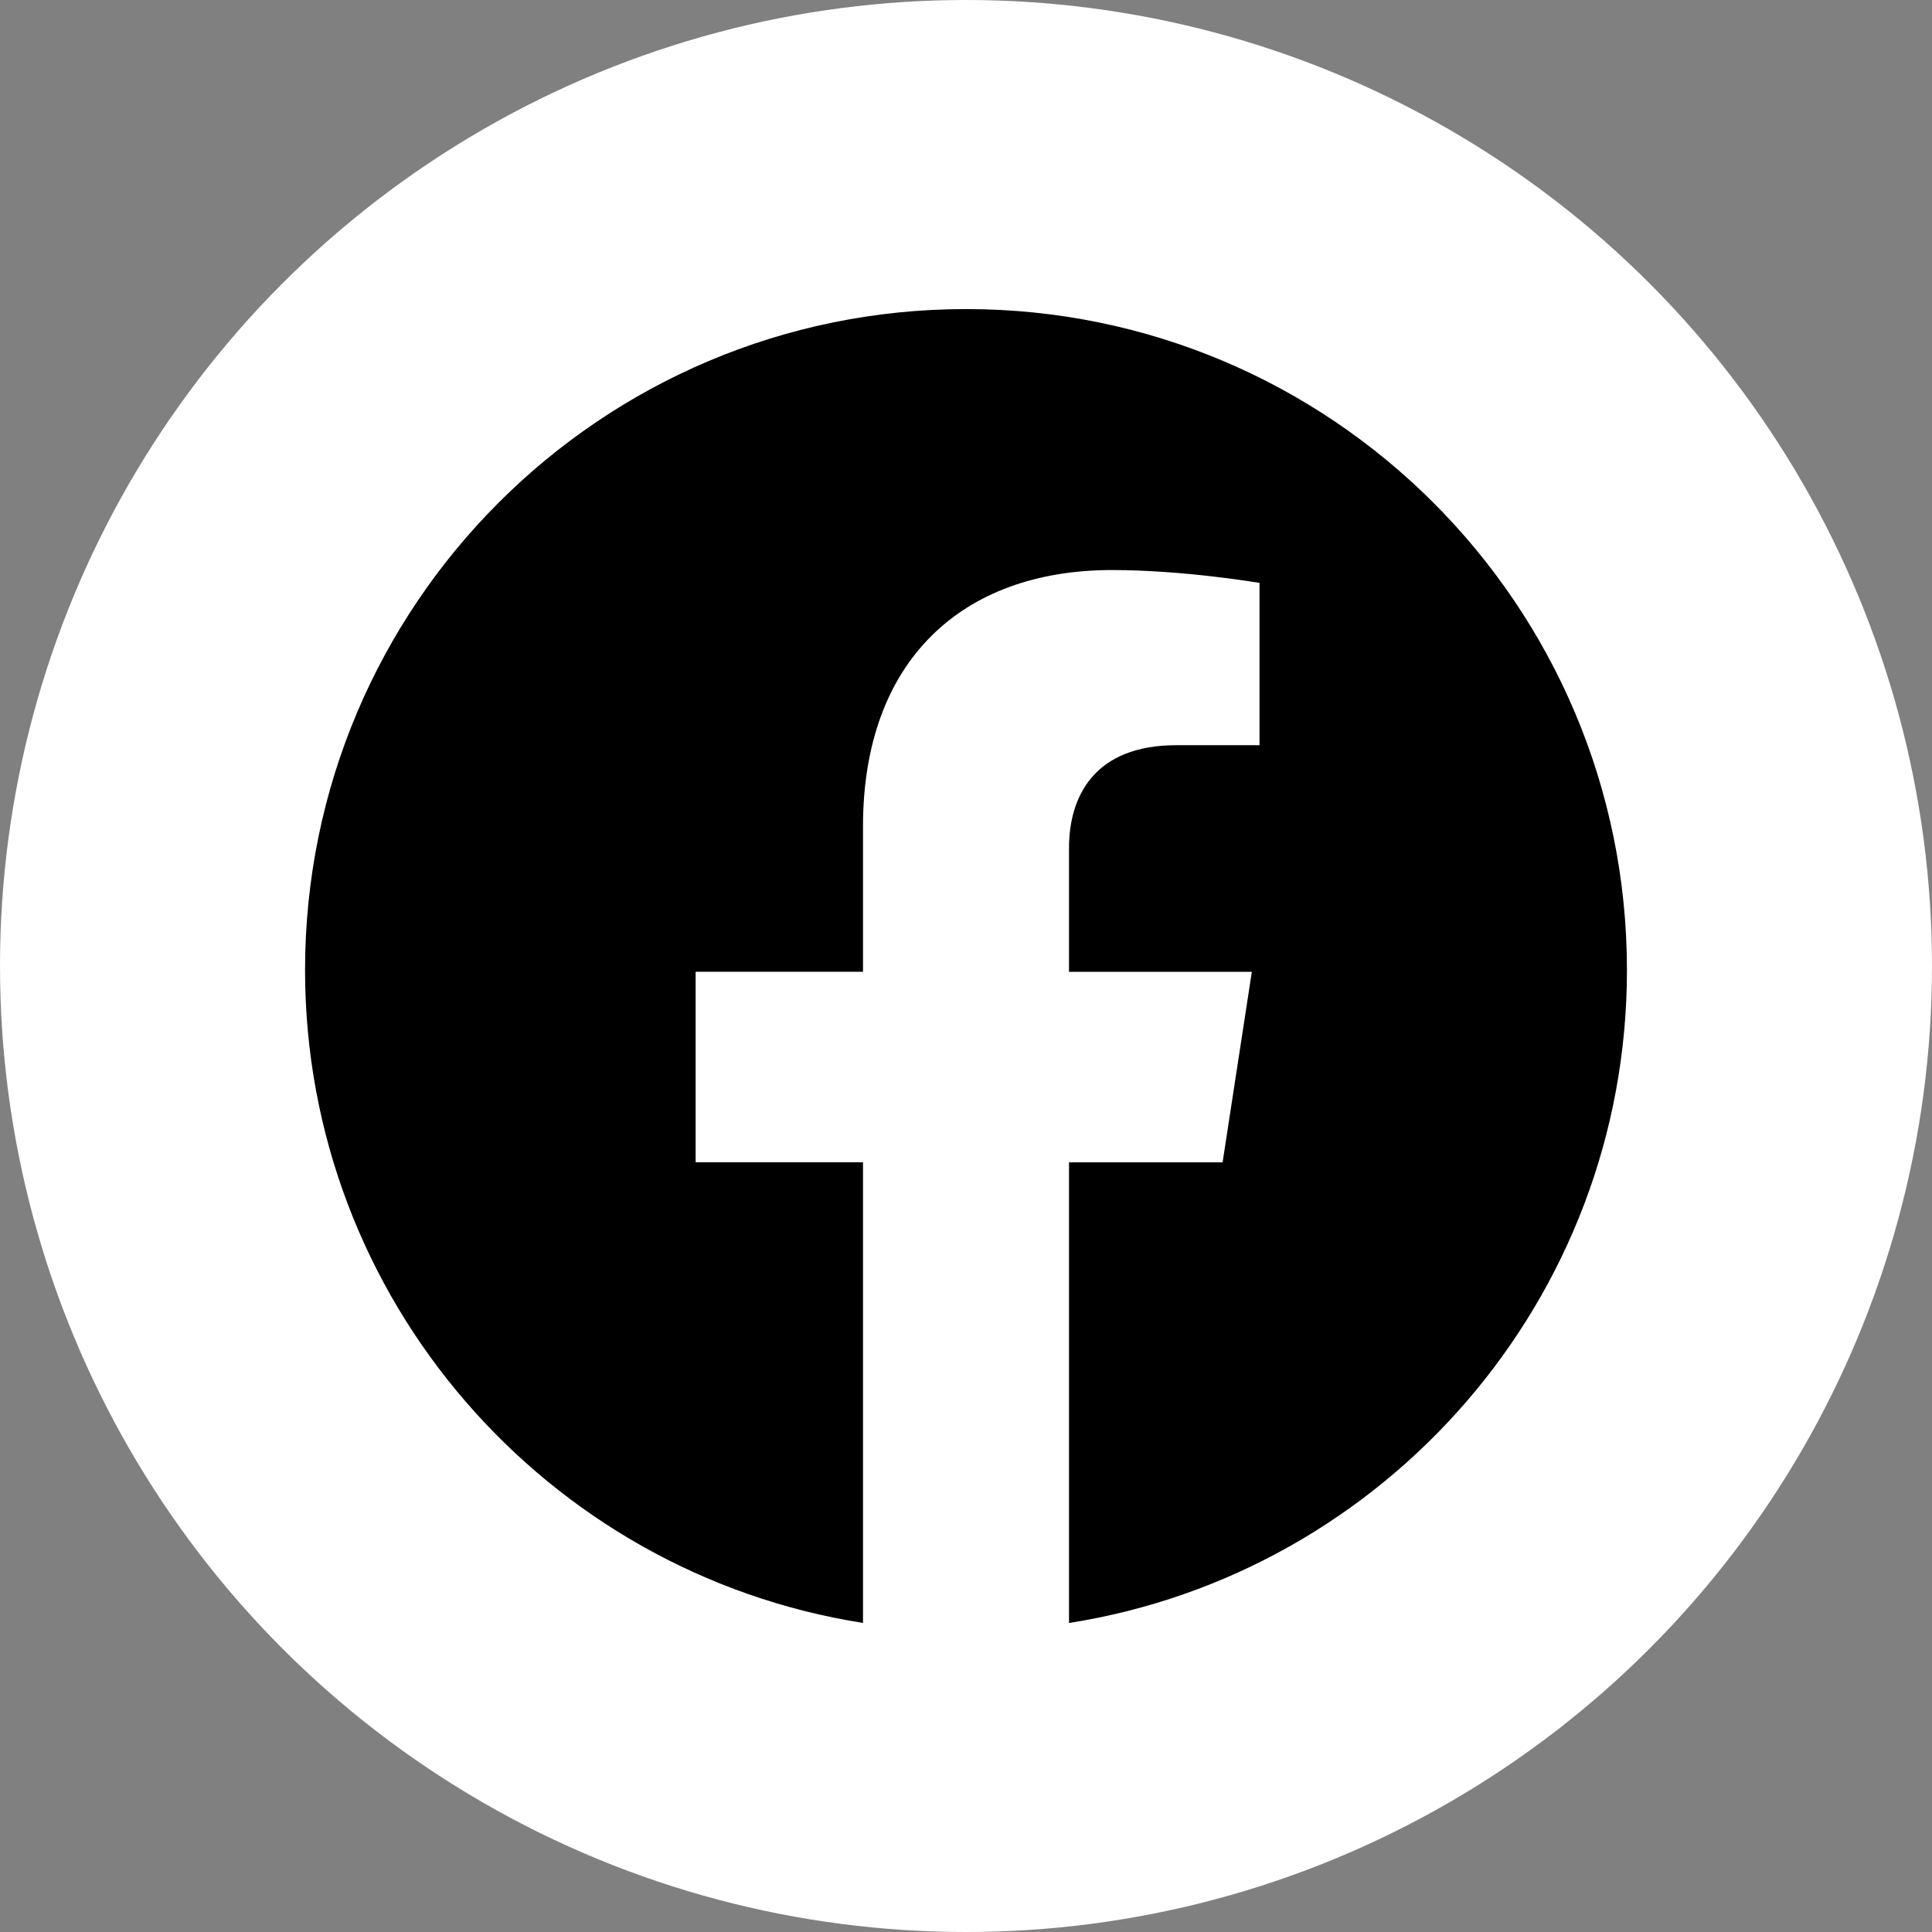 <svg xmlns="http://www.w3.org/2000/svg" width="38" height="38" fill="none"><rect width="100%" height="100%" fill="#808080" stroke="none"/><circle cx="19" cy="19" r="19" fill="#fff"/><g clip-path="url(#a)"><path fill="#000" d="M32 19.08c0 6.487-4.76 11.866-10.974 12.842v-9.06h3.021l.575-3.748h-3.596v-2.432c0-1.026.503-2.025 2.112-2.025h1.635v-3.192s-1.484-.253-2.902-.253c-2.962 0-4.897 1.795-4.897 5.044v2.857h-3.292v3.748h3.292v9.06C10.761 30.944 6 25.566 6 19.079c0-7.18 5.82-13 13-13s13 5.82 13 13"/></g><defs><clipPath id="a"><path fill="#fff" d="M6 6h26v26H6z"/></clipPath></defs></svg>